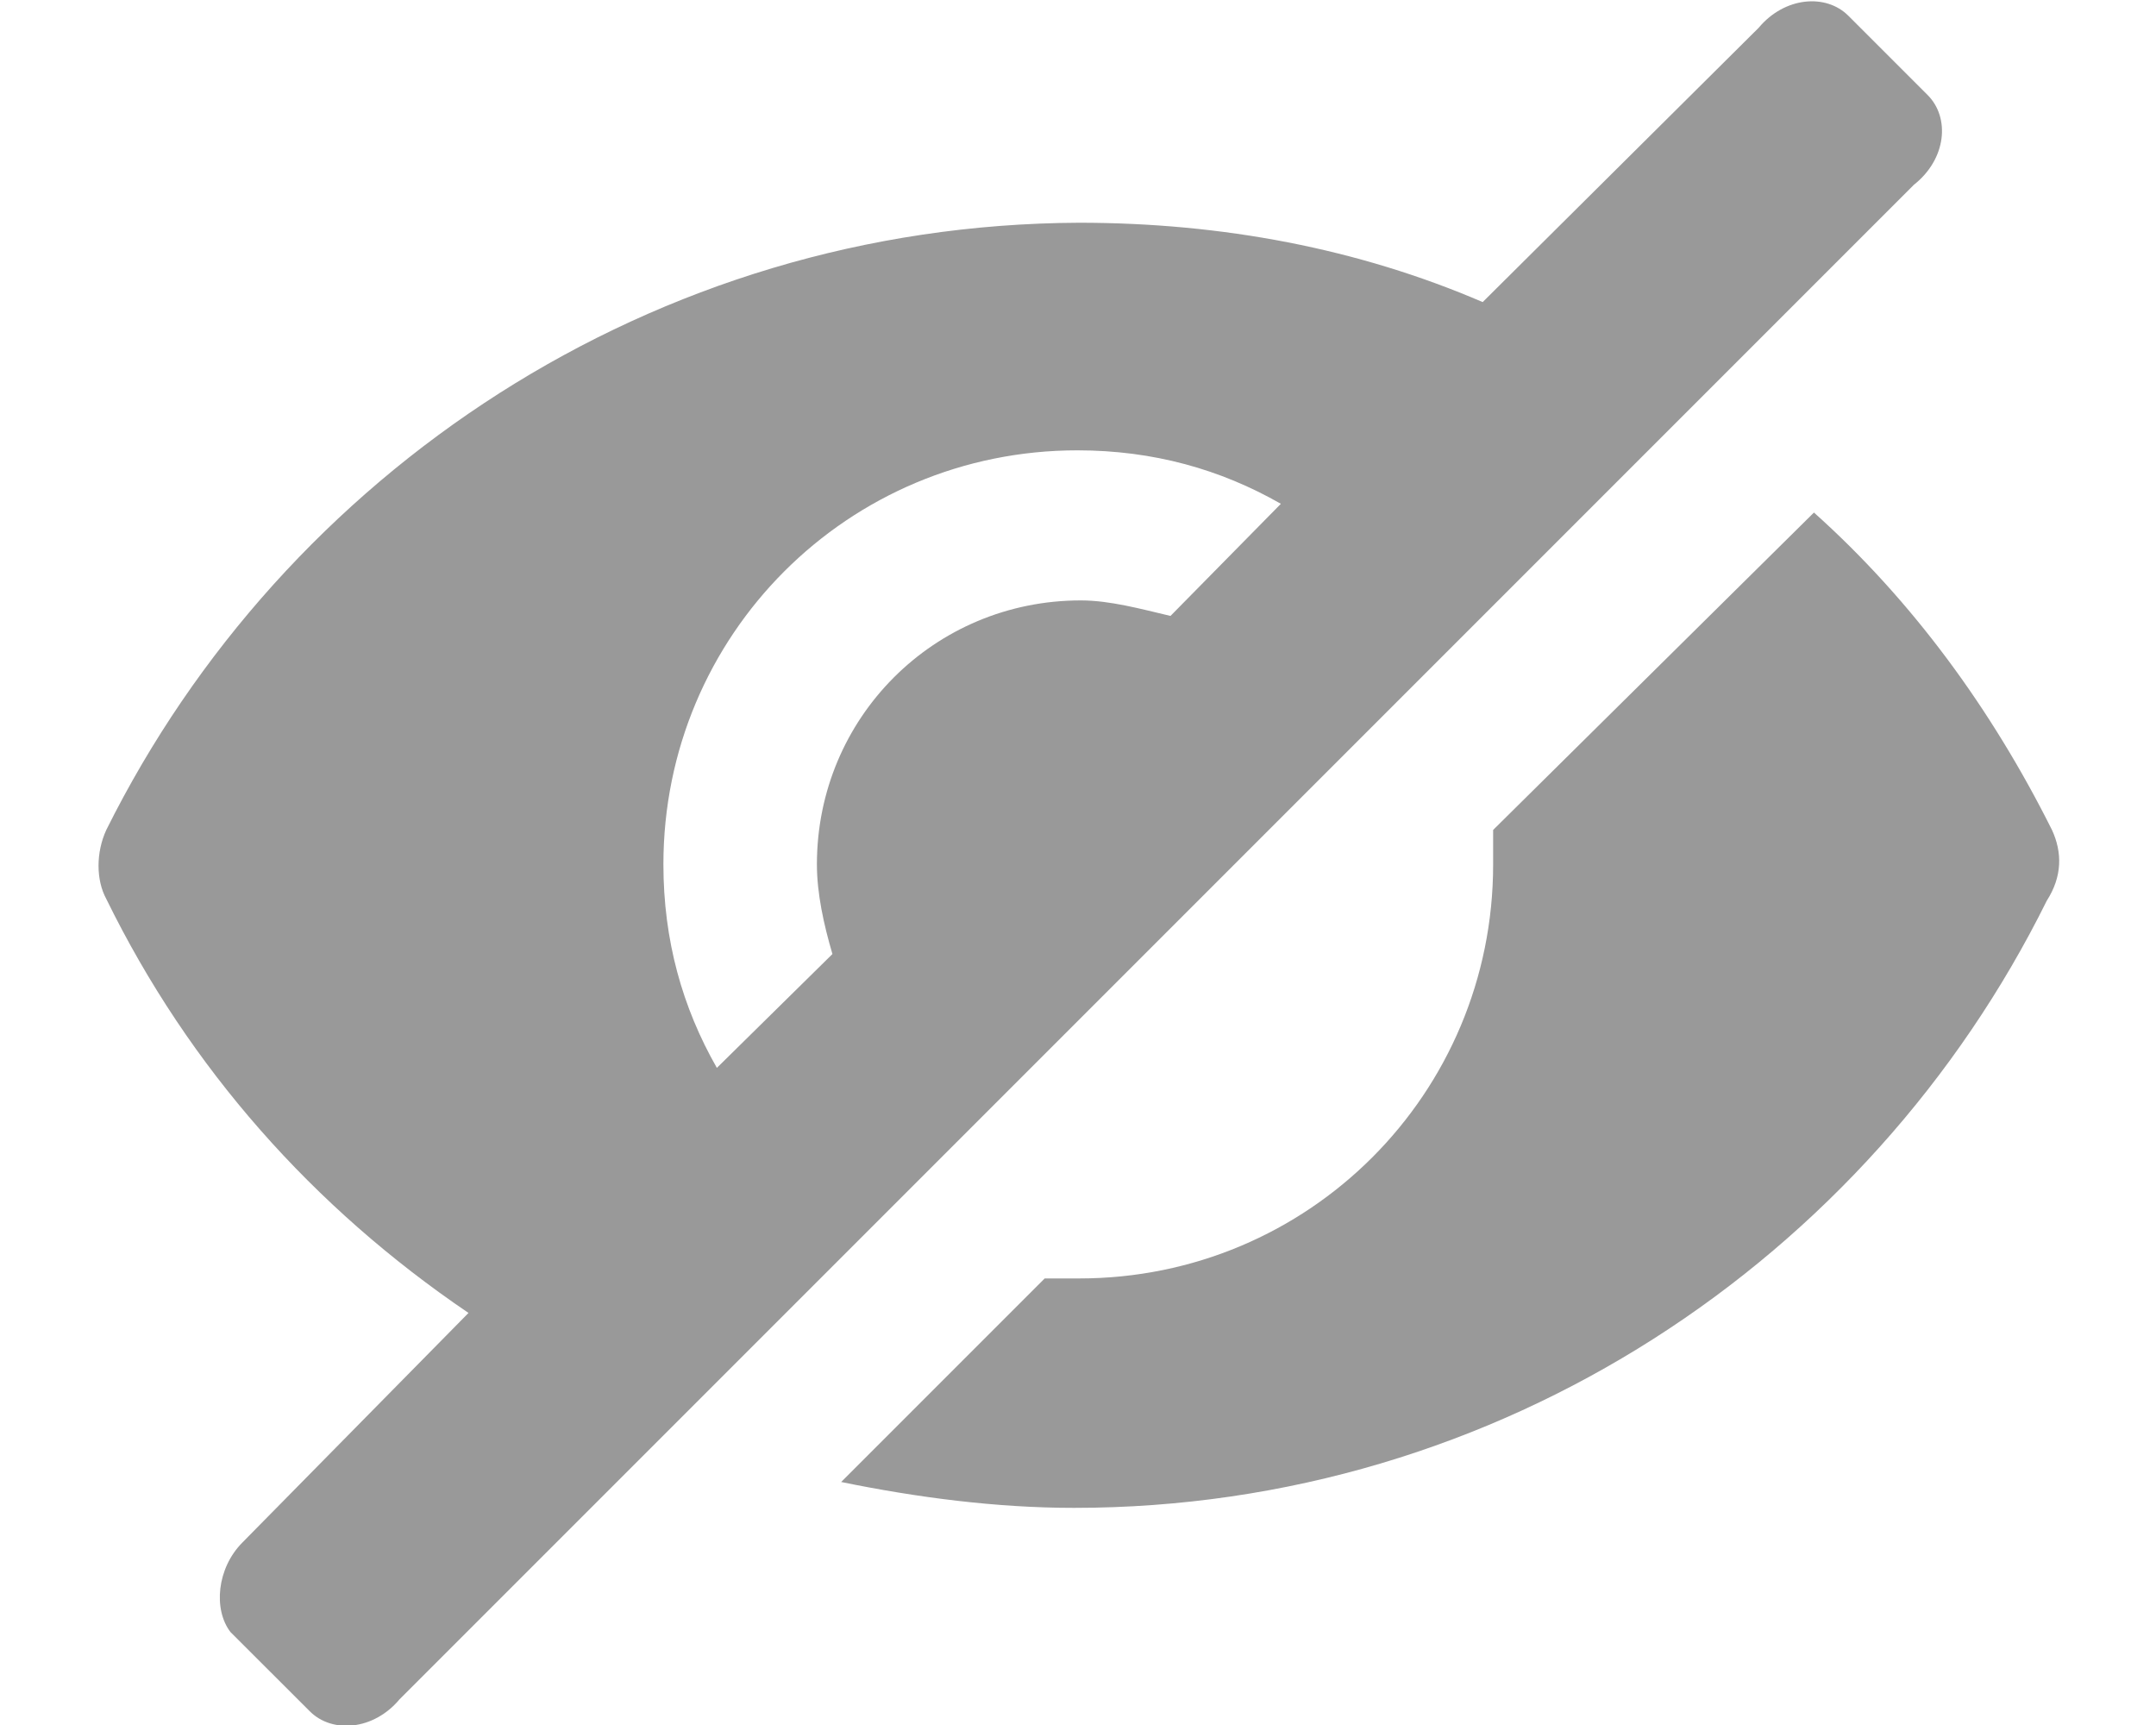 <svg width="20" height="16" viewBox="0 0 20 16" fill="none" xmlns="http://www.w3.org/2000/svg">
<path d="M17.882 0.882L17.146 0.146C16.938 -0.062 16.554 -0.03 16.314 0.258L13.754 2.802C12.602 2.306 11.338 2.066 10.01 2.066C6.058 2.082 2.634 4.386 0.986 7.698C0.89 7.906 0.89 8.162 0.986 8.338C1.754 9.906 2.906 11.202 4.346 12.178L2.25 14.306C2.01 14.546 1.978 14.93 2.138 15.138L2.874 15.873C3.082 16.081 3.466 16.049 3.706 15.762L17.754 1.714C18.058 1.474 18.09 1.09 17.882 0.882L17.882 0.882ZM10.858 5.713C10.586 5.649 10.298 5.569 10.026 5.569C8.666 5.569 7.578 6.658 7.578 8.017C7.578 8.289 7.642 8.577 7.722 8.849L6.65 9.905C6.33 9.345 6.154 8.721 6.154 8.017C6.154 5.889 7.866 4.177 9.994 4.177C10.698 4.177 11.322 4.353 11.882 4.673L10.858 5.713Z" fill="black" fill-opacity="0.4"/>
<path d="M19.035 7.698C18.475 6.578 17.739 5.57 16.827 4.754L13.851 7.698V8.018C13.851 10.146 12.139 11.858 10.011 11.858H9.691L7.803 13.746C8.507 13.89 9.243 13.986 9.963 13.986C13.915 13.986 17.339 11.682 18.987 8.354C19.131 8.13 19.131 7.906 19.035 7.698L19.035 7.698Z" fill="black" fill-opacity="0.4"/>
</svg>
